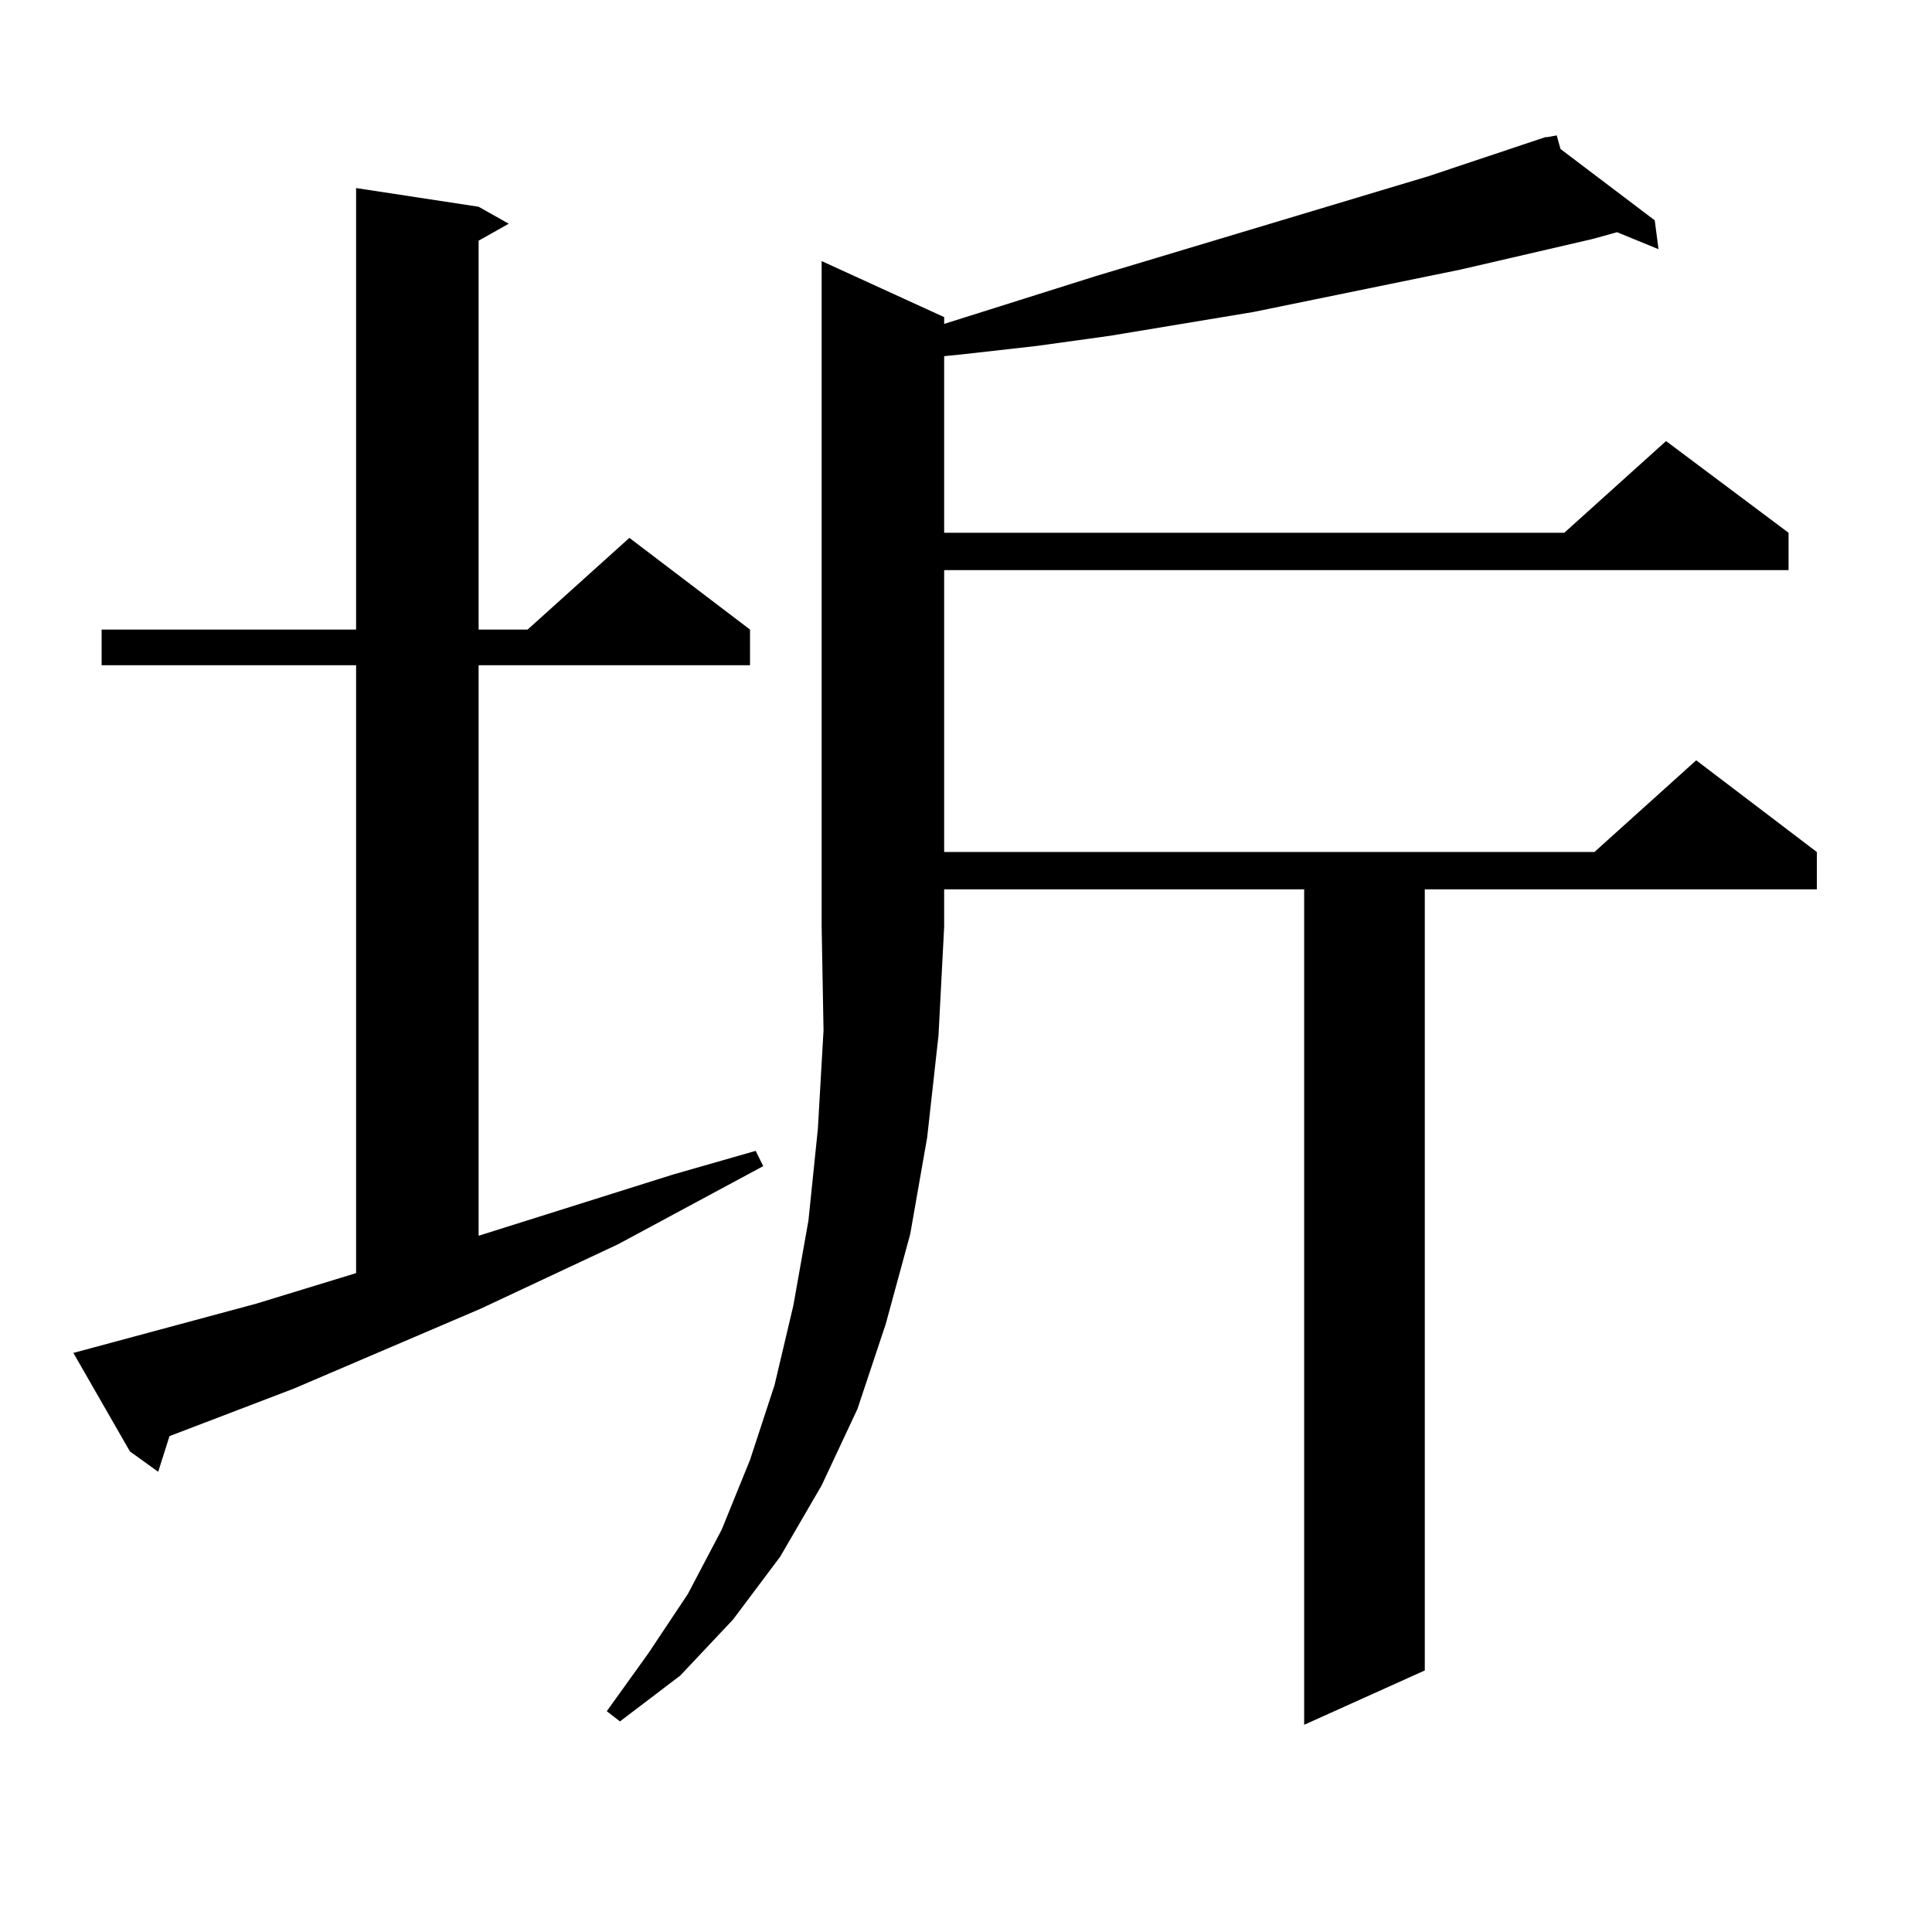 <?xml version="1.0" encoding="utf-8"?>
<!-- Generator: Adobe Illustrator 16.0.0, SVG Export Plug-In . SVG Version: 6.00 Build 0)  -->
<!DOCTYPE svg PUBLIC "-//W3C//DTD SVG 1.1//EN" "http://www.w3.org/Graphics/SVG/1.1/DTD/svg11.dtd">
<svg version="1.1" id="图层_1" xmlns="http://www.w3.org/2000/svg" xmlns:xlink="http://www.w3.org/1999/xlink" x="0px" y="0px"
	 width="1000px" height="1000px" viewBox="0 0 1000 1000" enable-background="new 0 0 1000 1000" xml:space="preserve">
<path d="M37.975,700.27l94.632-25.488l51.706-15.82V344.313H52.608v-18.457h131.704V97.34l63.413,9.668l15.609,8.789l-15.609,8.789
	v201.27h25.365l52.682-47.461l62.438,47.461v18.457H247.726v295.313l100.485-31.641l42.926-12.305l3.902,7.91l-75.12,40.43
	l-71.218,33.398l-96.583,41.309l-64.389,24.609l-5.854,18.457l-14.634-10.547L37.975,700.27z M488.695,164.137v3.516l78.047-24.609
	l172.679-51.855l60.486-20.215h0.976l4.878-0.879l1.951,7.031l48.779,36.914l1.951,14.941l-21.463-8.789l-12.683,3.516
	l-68.291,15.82L648.691,161.5l-74.145,12.305l-38.048,5.273l-39.023,4.395l-8.78,0.879v91.406h320.968l52.682-47.461l63.413,47.461
	v19.336H488.695v145.898h336.577l52.682-47.461l62.438,47.461v19.336H737.47v404.297l-62.438,28.125V460.328H488.695v19.336
	l-2.927,56.25l-5.854,52.734l-8.78,50.098l-12.683,46.582l-14.634,43.945l-18.536,39.551l-21.463,36.914l-24.39,32.52
	l-27.316,29.004l-31.219,23.73l-6.829-5.273l21.463-29.883l20.487-30.762l17.561-33.398l14.634-36.035l12.683-38.672l9.756-41.309
	l7.805-43.945l4.878-47.461l2.927-50.977l-0.976-53.613V135.133L488.695,164.137z"/>
</svg>
